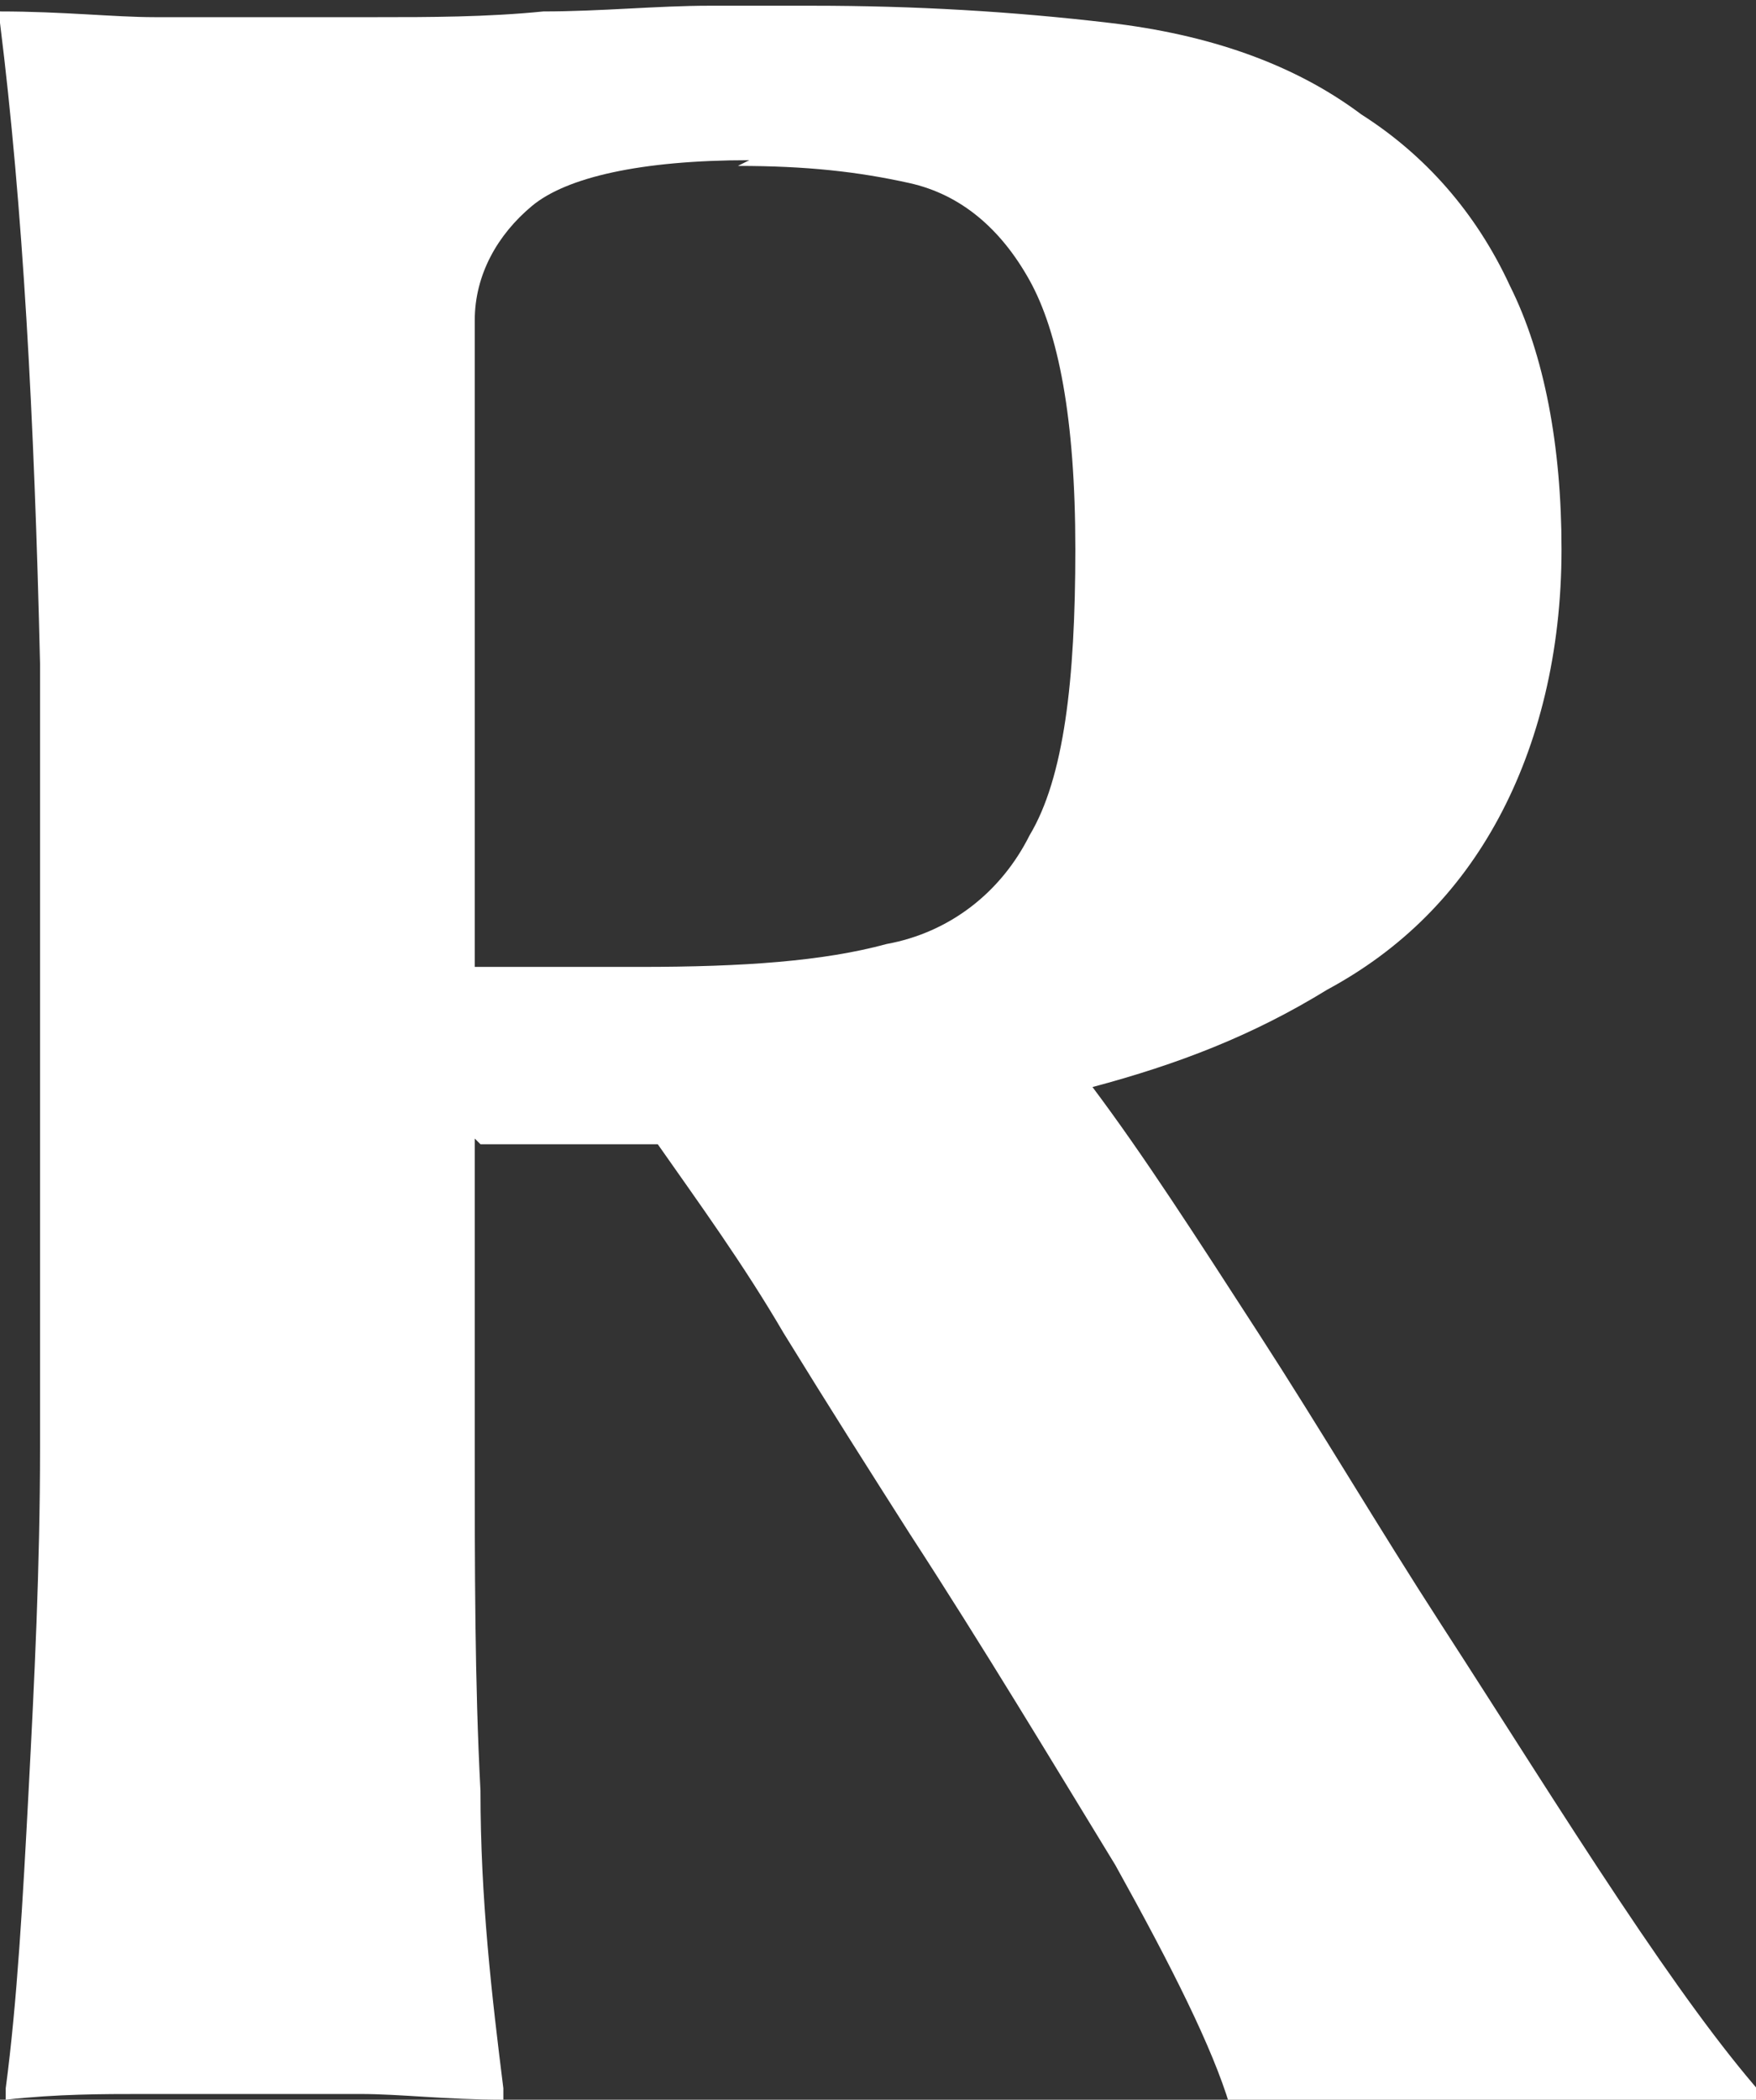 <?xml version="1.0" encoding="UTF-8"?> <svg xmlns="http://www.w3.org/2000/svg" id="Layer_1" version="1.1" viewBox="0 0 30.7 36.7"><rect x="0" y="0" width="30.7" height="36.7" fill="#333333" stroke="none"/><defs><style> .st0 { fill: #fff; } </style></defs><path class="st0" d="M8.3,19.9v5.4c0,2.1,0,4.1.1,6,0,1.9.2,3.6.4,5.2v.2c-1,0-1.8-.1-2.5-.1-.7,0-1.3,0-1.9,0s-1.3,0-1.9,0c-.7,0-1.5,0-2.4.1v-.2c.2-1.5.3-3.3.4-5.2.1-1.9.2-3.9.2-6v-13.7C.6,7.3.4,3.6,0,.4v-.2c1.1,0,2,.1,2.7.1.7,0,1.4,0,2,0s1,0,1.9,0c.9,0,1.9,0,2.9-.1,1,0,2-.1,2.9-.1.9,0,1.5,0,1.8,0,1.8,0,3.5.1,5.2.3,1.7.2,3.2.7,4.4,1.6,1.1.7,2,1.7,2.6,3,.6,1.2.9,2.8.9,4.6s-.4,3.4-1.1,4.7c-.7,1.3-1.7,2.3-3,3-1.3.8-2.6,1.3-4.1,1.7.9,1.2,1.8,2.6,2.9,4.3,1.1,1.7,2.1,3.4,3.2,5.1,1.1,1.7,2.1,3.3,3.1,4.8,1,1.5,1.8,2.6,2.5,3.4v.2c-.5,0-1-.1-1.6-.1-.6,0-1.3,0-2,0h-1.5c-.5,0-1.2,0-2.1,0-.9,0-1.6,0-2.1.1-.3-1-1-2.4-2-4.2-1.1-1.8-2.3-3.8-3.6-5.8-.7-1.1-1.4-2.2-2.2-3.5-.7-1.2-1.5-2.3-2.2-3.3-.5,0-1.1,0-1.6,0h-1.5ZM13.1,2.8c-1.9,0-3.2.3-3.8.8-.6.5-1,1.2-1,2v11.3h2.9c1.8,0,3.2-.1,4.3-.4,1.1-.2,2-.9,2.5-1.9.6-1,.8-2.7.8-5s-.3-3.8-.8-4.7c-.5-.9-1.2-1.5-2.1-1.7-.9-.2-1.8-.3-3-.3Z"></path></svg> 